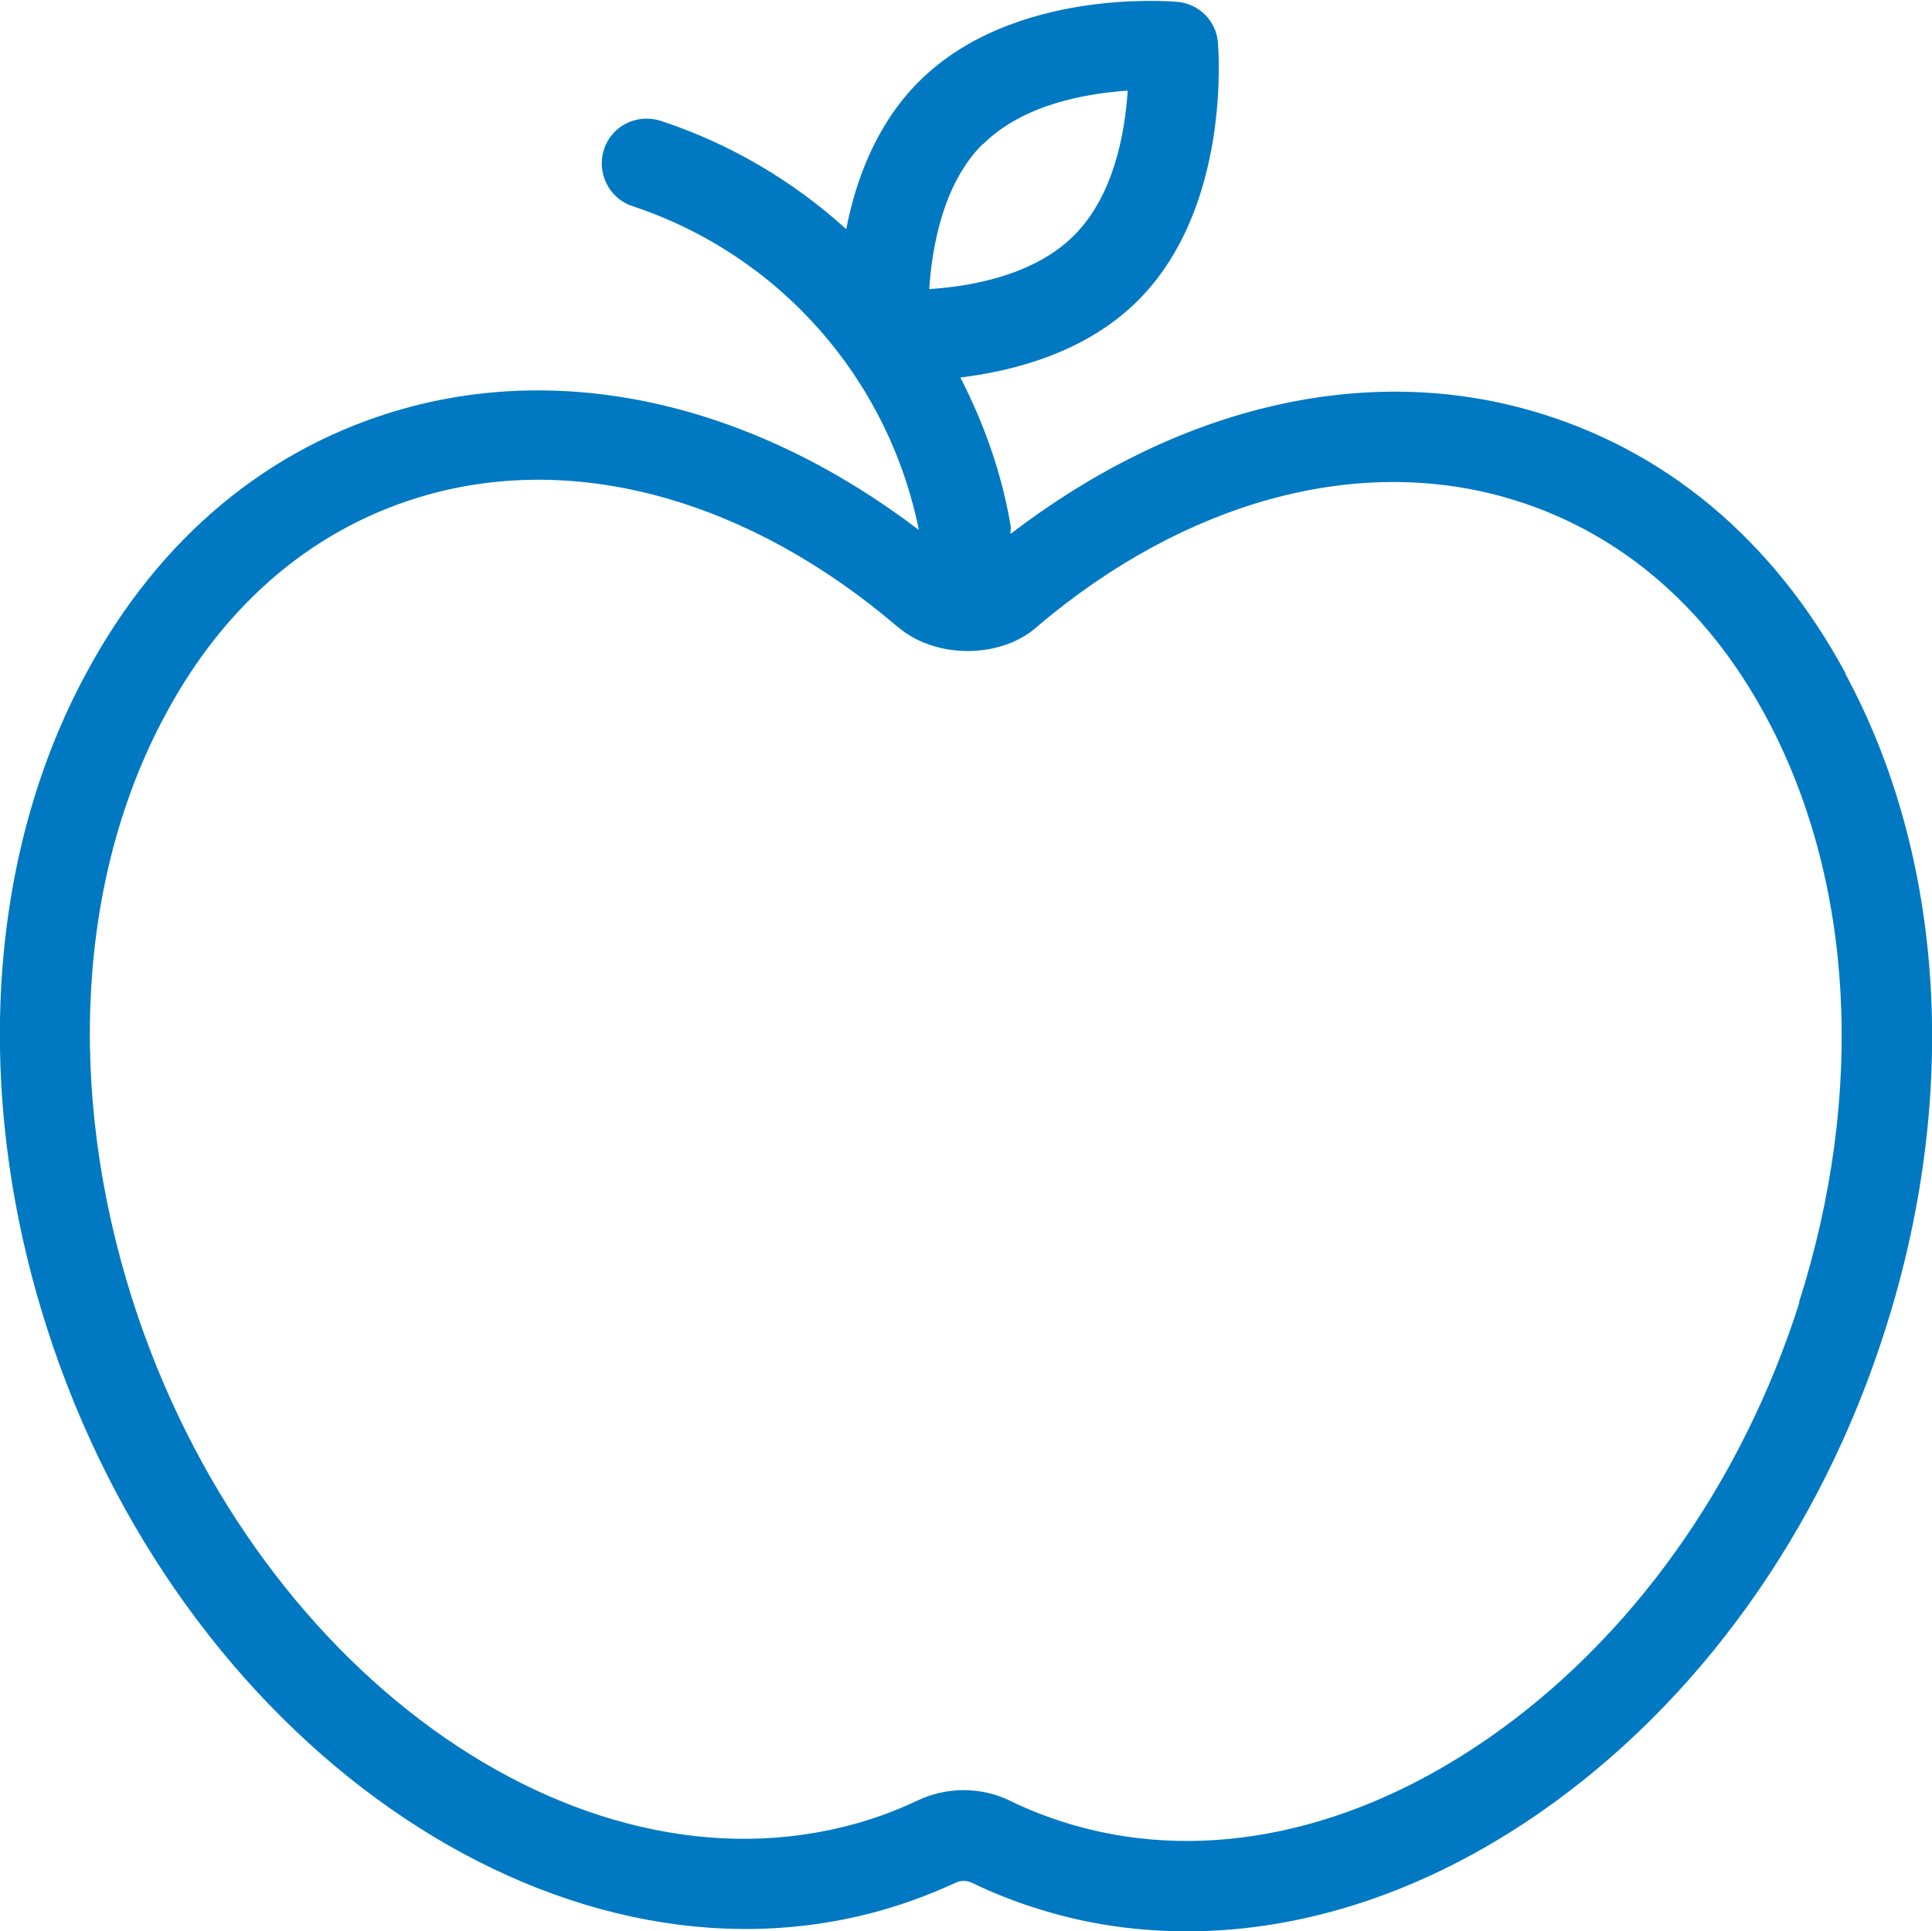 <?xml version="1.0" encoding="UTF-8"?>
<svg xmlns="http://www.w3.org/2000/svg" id="Layer_1" viewBox="0 0 42.83 42.82">
  <defs>
    <style>.cls-1{fill:#0079c2;}</style>
  </defs>
  <path class="cls-1" d="M40.92,14.94c-1.61-2.99-4.04-5.01-7.03-5.85-3.73-1.05-7.85-.04-11.49,2.75,0-.07,.02-.14,0-.21-.2-1.16-.59-2.25-1.11-3.26,1.21-.15,2.79-.56,3.94-1.71,2.07-2.07,1.78-5.57,1.77-5.72-.04-.48-.42-.86-.91-.9-.15-.01-3.64-.31-5.72,1.77-.95,.95-1.4,2.19-1.61,3.27-1.17-1.06-2.56-1.89-4.11-2.4-.53-.17-1.09,.11-1.26,.63-.17,.52,.11,1.09,.63,1.26,3.26,1.08,5.67,3.82,6.35,7.18-3.6-2.74-7.7-3.73-11.42-2.69-2.99,.84-5.42,2.86-7.03,5.85C-.29,18.98-.61,24.29,1.04,29.44c2.93,9.16,11.22,14.96,18.48,12.92,.57-.16,1.13-.37,1.67-.62,.1-.05,.24-.05,.35,0,.57,.28,1.17,.5,1.77,.67,.98,.28,1.99,.41,3.01,.41,2.61,0,5.3-.89,7.8-2.62,3.52-2.44,6.25-6.24,7.67-10.71,1.65-5.15,1.33-10.46-.88-14.55ZM21.79,3.2c.89-.89,2.3-1.13,3.21-1.19-.06,.92-.3,2.32-1.19,3.21s-2.29,1.13-3.21,1.19c.06-.92,.3-2.33,1.18-3.21Zm18.1,25.68c-1.29,4.05-3.75,7.48-6.91,9.67-2.98,2.06-6.22,2.75-9.13,1.93-.49-.14-.98-.32-1.45-.55-.32-.16-.68-.24-1.04-.24s-.7,.08-1.02,.23c-.44,.21-.9,.38-1.36,.51-6.24,1.75-13.43-3.45-16.04-11.6-1.48-4.64-1.22-9.38,.73-12.99,1.34-2.5,3.35-4.18,5.81-4.87,3.35-.94,7.14,.13,10.41,2.92,.89,.76,2.37,.7,3.14-.03,3.24-2.73,7-3.77,10.31-2.84,2.46,.69,4.47,2.37,5.81,4.87,1.95,3.62,2.21,8.35,.73,12.99Z"></path>
</svg>
